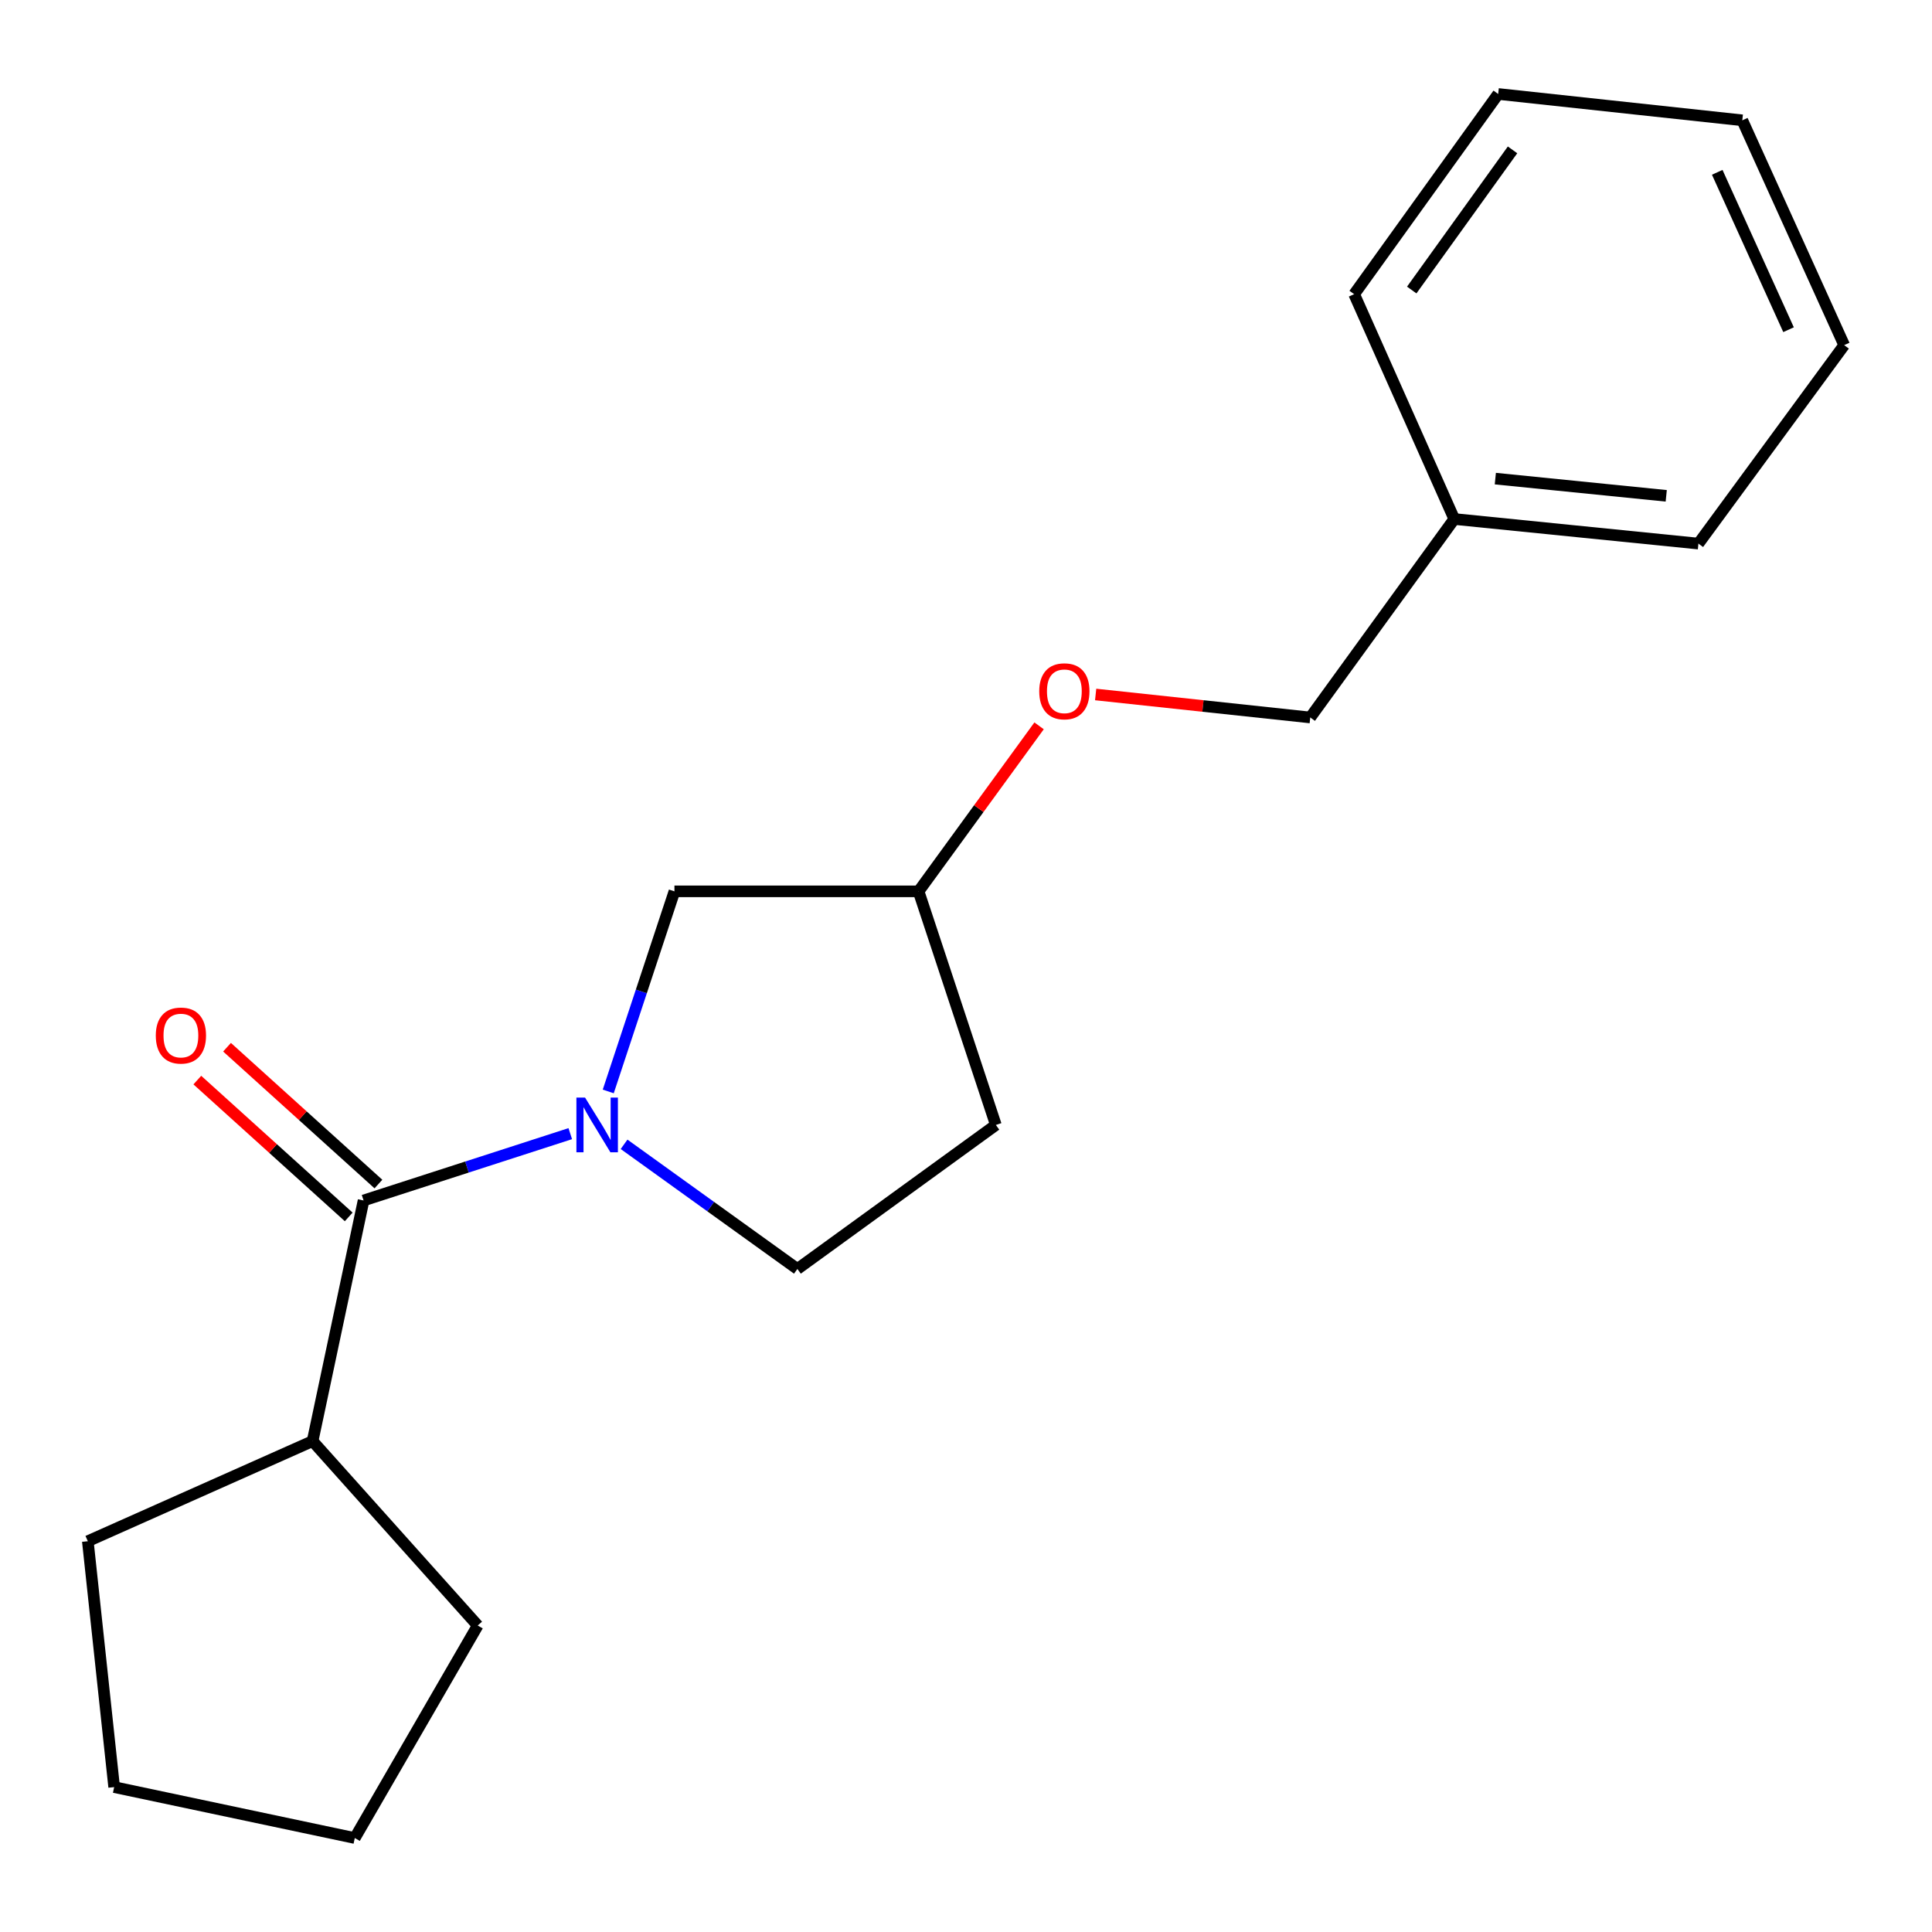 <?xml version='1.0' encoding='iso-8859-1'?>
<svg version='1.1' baseProfile='full'
              xmlns='http://www.w3.org/2000/svg'
                      xmlns:rdkit='http://www.rdkit.org/xml'
                      xmlns:xlink='http://www.w3.org/1999/xlink'
                  xml:space='preserve'
width='1000px' height='1000px' viewBox='0 0 1000 1000'>
<!-- END OF HEADER -->
<rect style='opacity:1.0;fill:#FFFFFF;stroke:none' width='1000' height='1000' x='0' y='0'> </rect>
<path class='bond-0' d='M 295.171,586.775 L 241.677,604.069' style='fill:none;fill-rule:evenodd;stroke:#0000FF;stroke-width:6px;stroke-linecap:butt;stroke-linejoin:miter;stroke-opacity:1' />
<path class='bond-0' d='M 241.677,604.069 L 188.183,621.363' style='fill:none;fill-rule:evenodd;stroke:#000000;stroke-width:6px;stroke-linecap:butt;stroke-linejoin:miter;stroke-opacity:1' />
<path class='bond-1' d='M 314.826,564.932 L 331.959,513.146' style='fill:none;fill-rule:evenodd;stroke:#0000FF;stroke-width:6px;stroke-linecap:butt;stroke-linejoin:miter;stroke-opacity:1' />
<path class='bond-1' d='M 331.959,513.146 L 349.092,461.359' style='fill:none;fill-rule:evenodd;stroke:#000000;stroke-width:6px;stroke-linecap:butt;stroke-linejoin:miter;stroke-opacity:1' />
<path class='bond-2' d='M 323.019,592.296 L 367.874,624.558' style='fill:none;fill-rule:evenodd;stroke:#0000FF;stroke-width:6px;stroke-linecap:butt;stroke-linejoin:miter;stroke-opacity:1' />
<path class='bond-2' d='M 367.874,624.558 L 412.73,656.819' style='fill:none;fill-rule:evenodd;stroke:#000000;stroke-width:6px;stroke-linecap:butt;stroke-linejoin:miter;stroke-opacity:1' />
<path class='bond-3' d='M 195.871,612.857 L 156.692,577.447' style='fill:none;fill-rule:evenodd;stroke:#000000;stroke-width:6px;stroke-linecap:butt;stroke-linejoin:miter;stroke-opacity:1' />
<path class='bond-3' d='M 156.692,577.447 L 117.512,542.037' style='fill:none;fill-rule:evenodd;stroke:#FF0000;stroke-width:6px;stroke-linecap:butt;stroke-linejoin:miter;stroke-opacity:1' />
<path class='bond-3' d='M 180.495,629.87 L 141.315,594.46' style='fill:none;fill-rule:evenodd;stroke:#000000;stroke-width:6px;stroke-linecap:butt;stroke-linejoin:miter;stroke-opacity:1' />
<path class='bond-3' d='M 141.315,594.46 L 102.136,559.05' style='fill:none;fill-rule:evenodd;stroke:#FF0000;stroke-width:6px;stroke-linecap:butt;stroke-linejoin:miter;stroke-opacity:1' />
<path class='bond-4' d='M 188.183,621.363 L 161.798,745.912' style='fill:none;fill-rule:evenodd;stroke:#000000;stroke-width:6px;stroke-linecap:butt;stroke-linejoin:miter;stroke-opacity:1' />
<path class='bond-5' d='M 349.092,461.359 L 475.45,461.359' style='fill:none;fill-rule:evenodd;stroke:#000000;stroke-width:6px;stroke-linecap:butt;stroke-linejoin:miter;stroke-opacity:1' />
<path class='bond-6' d='M 412.73,656.819 L 515.454,582.276' style='fill:none;fill-rule:evenodd;stroke:#000000;stroke-width:6px;stroke-linecap:butt;stroke-linejoin:miter;stroke-opacity:1' />
<path class='bond-7' d='M 161.798,745.912 L 45.455,797.726' style='fill:none;fill-rule:evenodd;stroke:#000000;stroke-width:6px;stroke-linecap:butt;stroke-linejoin:miter;stroke-opacity:1' />
<path class='bond-8' d='M 161.798,745.912 L 247.272,841.361' style='fill:none;fill-rule:evenodd;stroke:#000000;stroke-width:6px;stroke-linecap:butt;stroke-linejoin:miter;stroke-opacity:1' />
<path class='bond-9' d='M 515.454,582.276 L 475.45,461.359' style='fill:none;fill-rule:evenodd;stroke:#000000;stroke-width:6px;stroke-linecap:butt;stroke-linejoin:miter;stroke-opacity:1' />
<path class='bond-10' d='M 475.45,461.359 L 506.639,418.527' style='fill:none;fill-rule:evenodd;stroke:#000000;stroke-width:6px;stroke-linecap:butt;stroke-linejoin:miter;stroke-opacity:1' />
<path class='bond-10' d='M 506.639,418.527 L 537.828,375.695' style='fill:none;fill-rule:evenodd;stroke:#FF0000;stroke-width:6px;stroke-linecap:butt;stroke-linejoin:miter;stroke-opacity:1' />
<path class='bond-11' d='M 567.11,359.465 L 622.647,365.414' style='fill:none;fill-rule:evenodd;stroke:#FF0000;stroke-width:6px;stroke-linecap:butt;stroke-linejoin:miter;stroke-opacity:1' />
<path class='bond-11' d='M 622.647,365.414 L 678.185,371.362' style='fill:none;fill-rule:evenodd;stroke:#000000;stroke-width:6px;stroke-linecap:butt;stroke-linejoin:miter;stroke-opacity:1' />
<path class='bond-12' d='M 678.185,371.362 L 752.728,268.638' style='fill:none;fill-rule:evenodd;stroke:#000000;stroke-width:6px;stroke-linecap:butt;stroke-linejoin:miter;stroke-opacity:1' />
<path class='bond-13' d='M 752.728,268.638 L 879.098,281.365' style='fill:none;fill-rule:evenodd;stroke:#000000;stroke-width:6px;stroke-linecap:butt;stroke-linejoin:miter;stroke-opacity:1' />
<path class='bond-13' d='M 773.981,247.73 L 862.44,256.639' style='fill:none;fill-rule:evenodd;stroke:#000000;stroke-width:6px;stroke-linecap:butt;stroke-linejoin:miter;stroke-opacity:1' />
<path class='bond-14' d='M 752.728,268.638 L 700.913,152.269' style='fill:none;fill-rule:evenodd;stroke:#000000;stroke-width:6px;stroke-linecap:butt;stroke-linejoin:miter;stroke-opacity:1' />
<path class='bond-15' d='M 45.455,797.726 L 59.087,925.001' style='fill:none;fill-rule:evenodd;stroke:#000000;stroke-width:6px;stroke-linecap:butt;stroke-linejoin:miter;stroke-opacity:1' />
<path class='bond-16' d='M 247.272,841.361 L 183.635,951.36' style='fill:none;fill-rule:evenodd;stroke:#000000;stroke-width:6px;stroke-linecap:butt;stroke-linejoin:miter;stroke-opacity:1' />
<path class='bond-17' d='M 879.098,281.365 L 954.545,178.641' style='fill:none;fill-rule:evenodd;stroke:#000000;stroke-width:6px;stroke-linecap:butt;stroke-linejoin:miter;stroke-opacity:1' />
<path class='bond-18' d='M 700.913,152.269 L 775.456,48.64' style='fill:none;fill-rule:evenodd;stroke:#000000;stroke-width:6px;stroke-linecap:butt;stroke-linejoin:miter;stroke-opacity:1' />
<path class='bond-18' d='M 730.711,150.115 L 782.891,77.575' style='fill:none;fill-rule:evenodd;stroke:#000000;stroke-width:6px;stroke-linecap:butt;stroke-linejoin:miter;stroke-opacity:1' />
<path class='bond-19' d='M 59.087,925.001 L 183.635,951.36' style='fill:none;fill-rule:evenodd;stroke:#000000;stroke-width:6px;stroke-linecap:butt;stroke-linejoin:miter;stroke-opacity:1' />
<path class='bond-20' d='M 775.456,48.64 L 901.814,62.272' style='fill:none;fill-rule:evenodd;stroke:#000000;stroke-width:6px;stroke-linecap:butt;stroke-linejoin:miter;stroke-opacity:1' />
<path class='bond-21' d='M 954.545,178.641 L 901.814,62.272' style='fill:none;fill-rule:evenodd;stroke:#000000;stroke-width:6px;stroke-linecap:butt;stroke-linejoin:miter;stroke-opacity:1' />
<path class='bond-21' d='M 925.748,170.651 L 888.836,89.192' style='fill:none;fill-rule:evenodd;stroke:#000000;stroke-width:6px;stroke-linecap:butt;stroke-linejoin:miter;stroke-opacity:1' />
<path  class='atom-0' d='M 302.828 568.116
L 312.108 583.116
Q 313.028 584.596, 314.508 587.276
Q 315.988 589.956, 316.068 590.116
L 316.068 568.116
L 319.828 568.116
L 319.828 596.436
L 315.948 596.436
L 305.988 580.036
Q 304.828 578.116, 303.588 575.916
Q 302.388 573.716, 302.028 573.036
L 302.028 596.436
L 298.348 596.436
L 298.348 568.116
L 302.828 568.116
' fill='#0000FF'/>
<path  class='atom-4' d='M 80.638 535.995
Q 80.638 529.195, 83.998 525.395
Q 87.358 521.595, 93.638 521.595
Q 99.918 521.595, 103.278 525.395
Q 106.638 529.195, 106.638 535.995
Q 106.638 542.875, 103.238 546.795
Q 99.838 550.675, 93.638 550.675
Q 87.398 550.675, 83.998 546.795
Q 80.638 542.915, 80.638 535.995
M 93.638 547.475
Q 97.958 547.475, 100.278 544.595
Q 102.638 541.675, 102.638 535.995
Q 102.638 530.435, 100.278 527.635
Q 97.958 524.795, 93.638 524.795
Q 89.318 524.795, 86.958 527.595
Q 84.638 530.395, 84.638 535.995
Q 84.638 541.715, 86.958 544.595
Q 89.318 547.475, 93.638 547.475
' fill='#FF0000'/>
<path  class='atom-8' d='M 537.91 357.81
Q 537.91 351.01, 541.27 347.21
Q 544.63 343.41, 550.91 343.41
Q 557.19 343.41, 560.55 347.21
Q 563.91 351.01, 563.91 357.81
Q 563.91 364.69, 560.51 368.61
Q 557.11 372.49, 550.91 372.49
Q 544.67 372.49, 541.27 368.61
Q 537.91 364.73, 537.91 357.81
M 550.91 369.29
Q 555.23 369.29, 557.55 366.41
Q 559.91 363.49, 559.91 357.81
Q 559.91 352.25, 557.55 349.45
Q 555.23 346.61, 550.91 346.61
Q 546.59 346.61, 544.23 349.41
Q 541.91 352.21, 541.91 357.81
Q 541.91 363.53, 544.23 366.41
Q 546.59 369.29, 550.91 369.29
' fill='#FF0000'/>
</svg>
